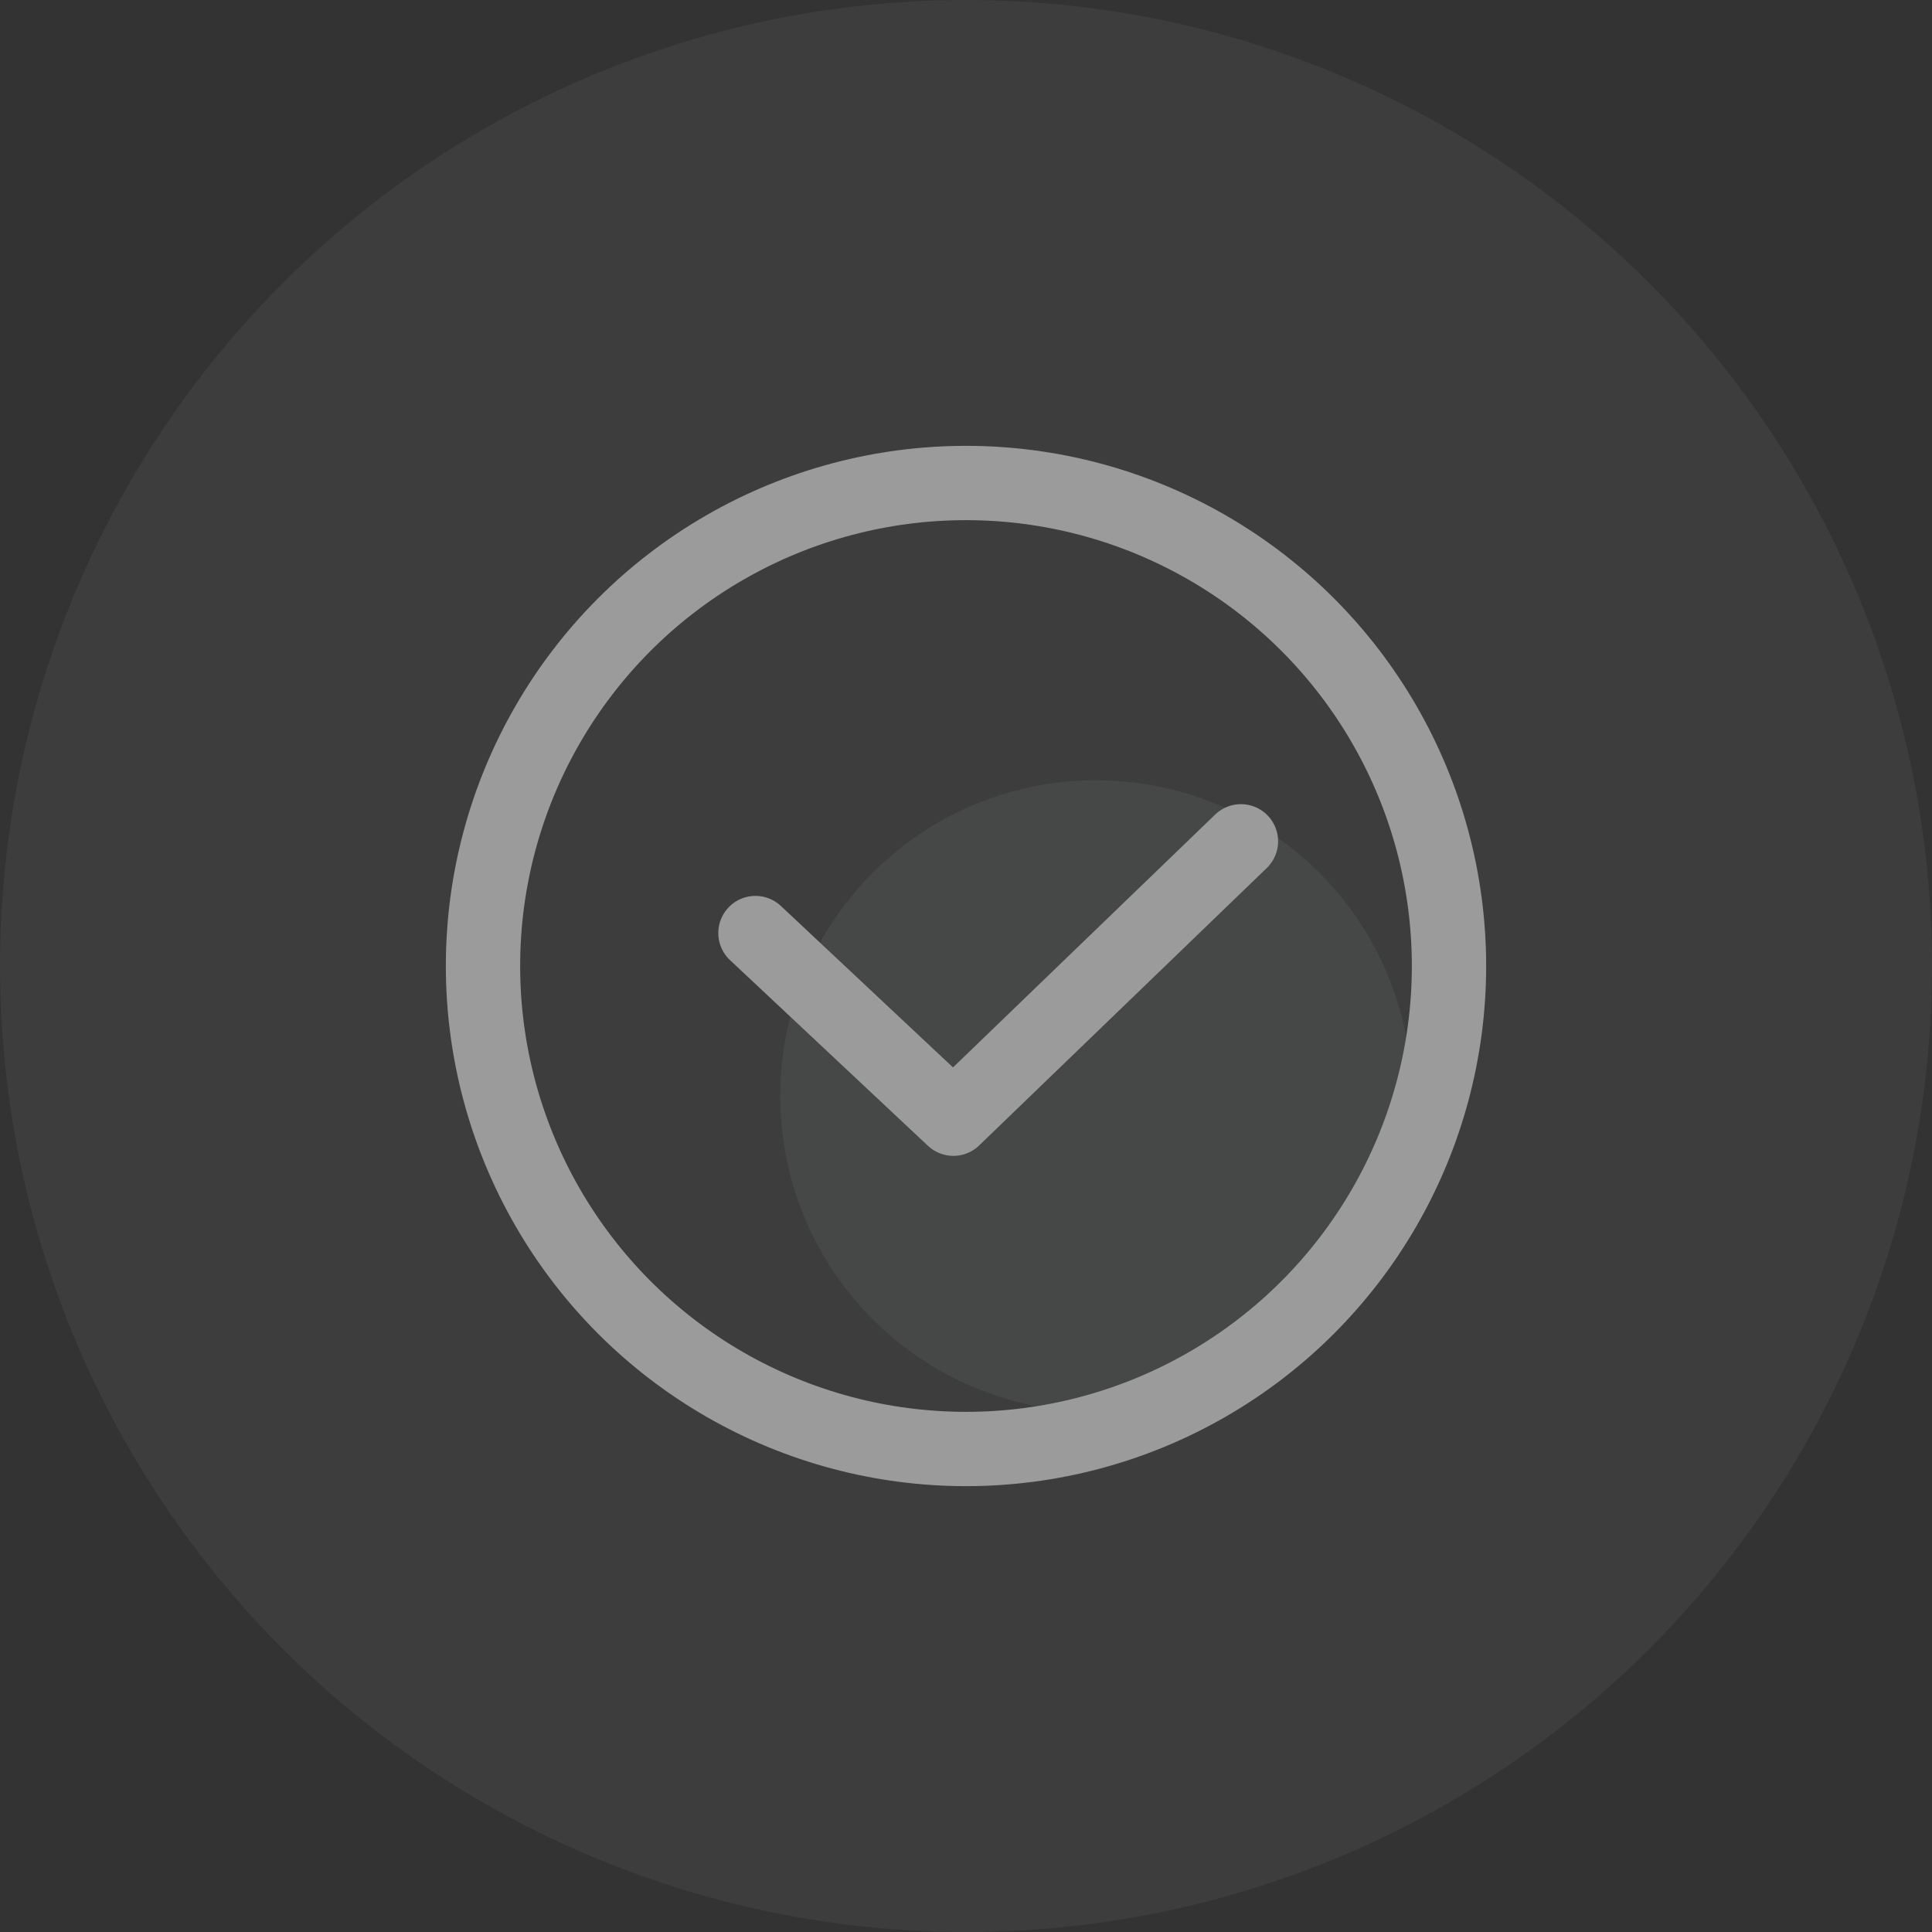 <svg width="52" height="52" xmlns="http://www.w3.org/2000/svg"><rect width="100%" height="100%" fill="#333333" stroke="none"/><g fill="none" fill-rule="evenodd"><circle fill="#FEFFFF" opacity=".05" cx="26" cy="26" r="26"/><g opacity=".5" transform="translate(12 12)"><circle fill="#F9FAFC" opacity=".1" cx="17.5" cy="17.5" r="8.5"/><circle stroke="#F9FAFC" stroke-width="2" cx="14" cy="14" r="13"/><path stroke="#F9FAFC" stroke-width="2" stroke-linecap="round" stroke-linejoin="round" d="M8.333 13.113l5.327 4.997 7.74-7.466"/></g></g></svg>